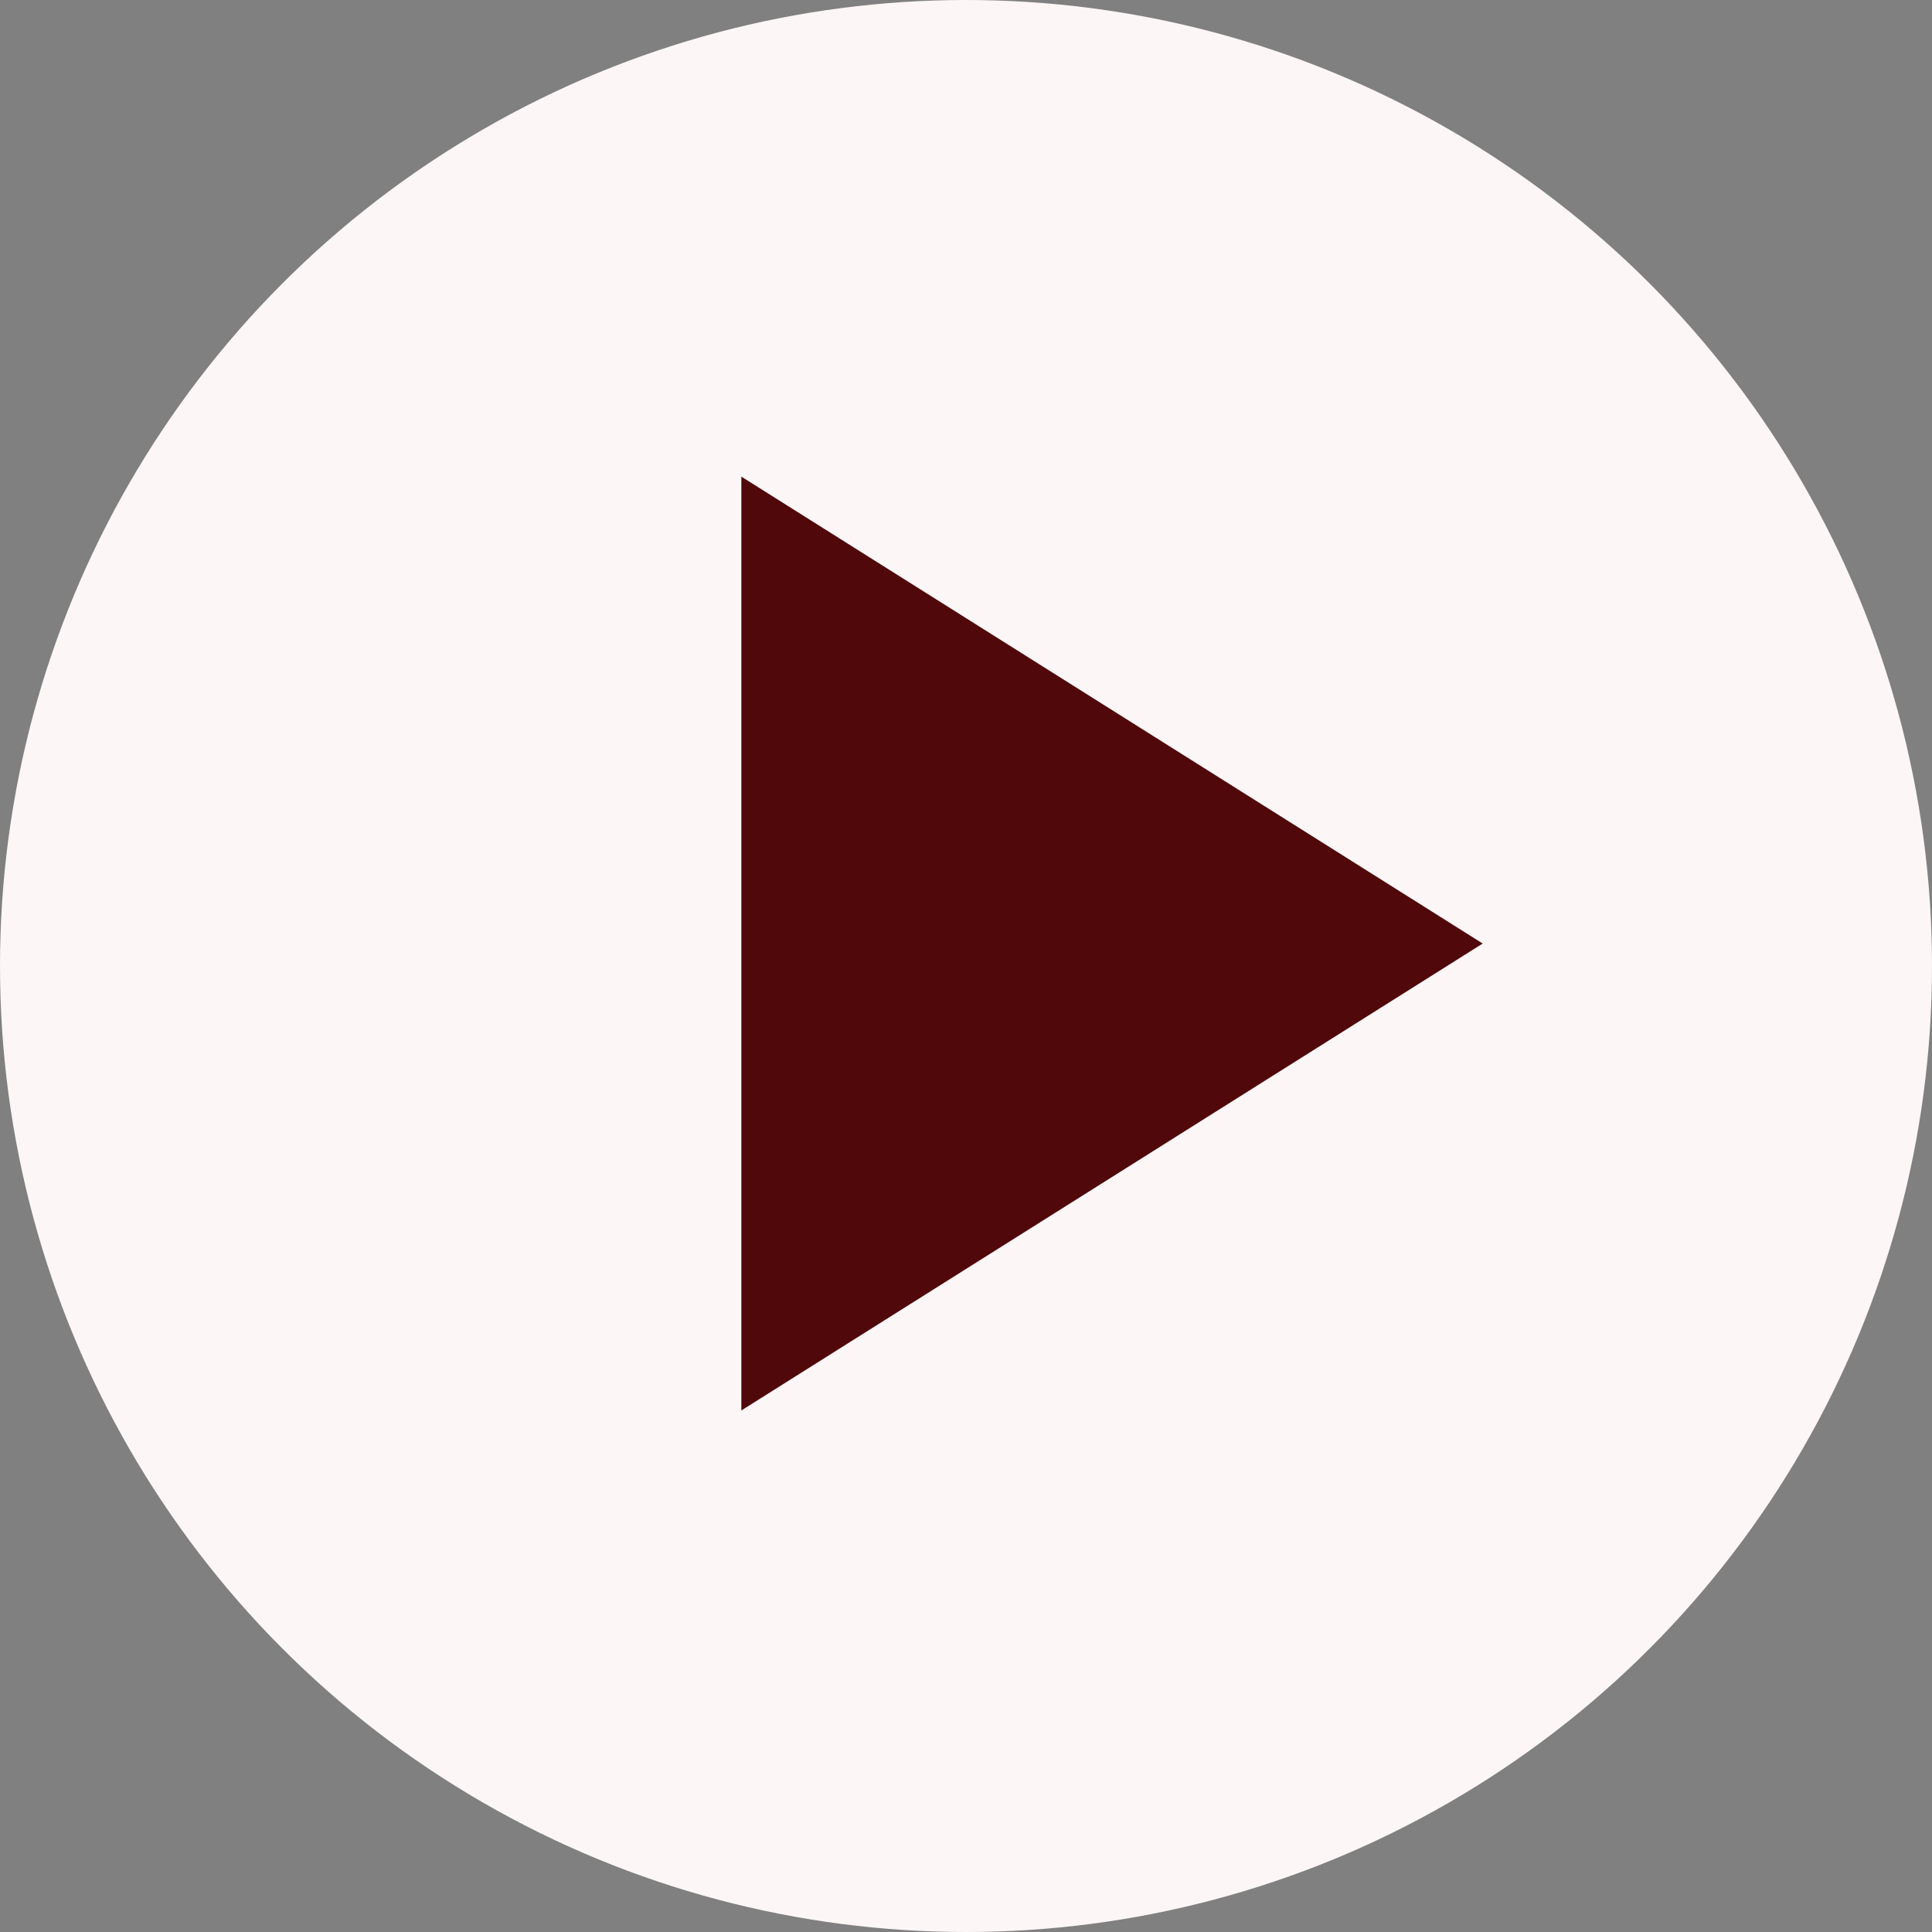 <?xml version="1.0" encoding="UTF-8"?> <svg xmlns="http://www.w3.org/2000/svg" width="43" height="43" viewBox="0 0 43 43" fill="none"><rect x="0" y="0" width="43" height="43" fill="#808080" stroke="none"/><circle cx="21.5" cy="21.5" r="21.5" transform="rotate(-180 21.5 21.5)" fill="#FDF6F6"></circle><path d="M33 21L16.5 31.392L16.5 10.608L33 21Z" fill="#50080B"></path></svg> 